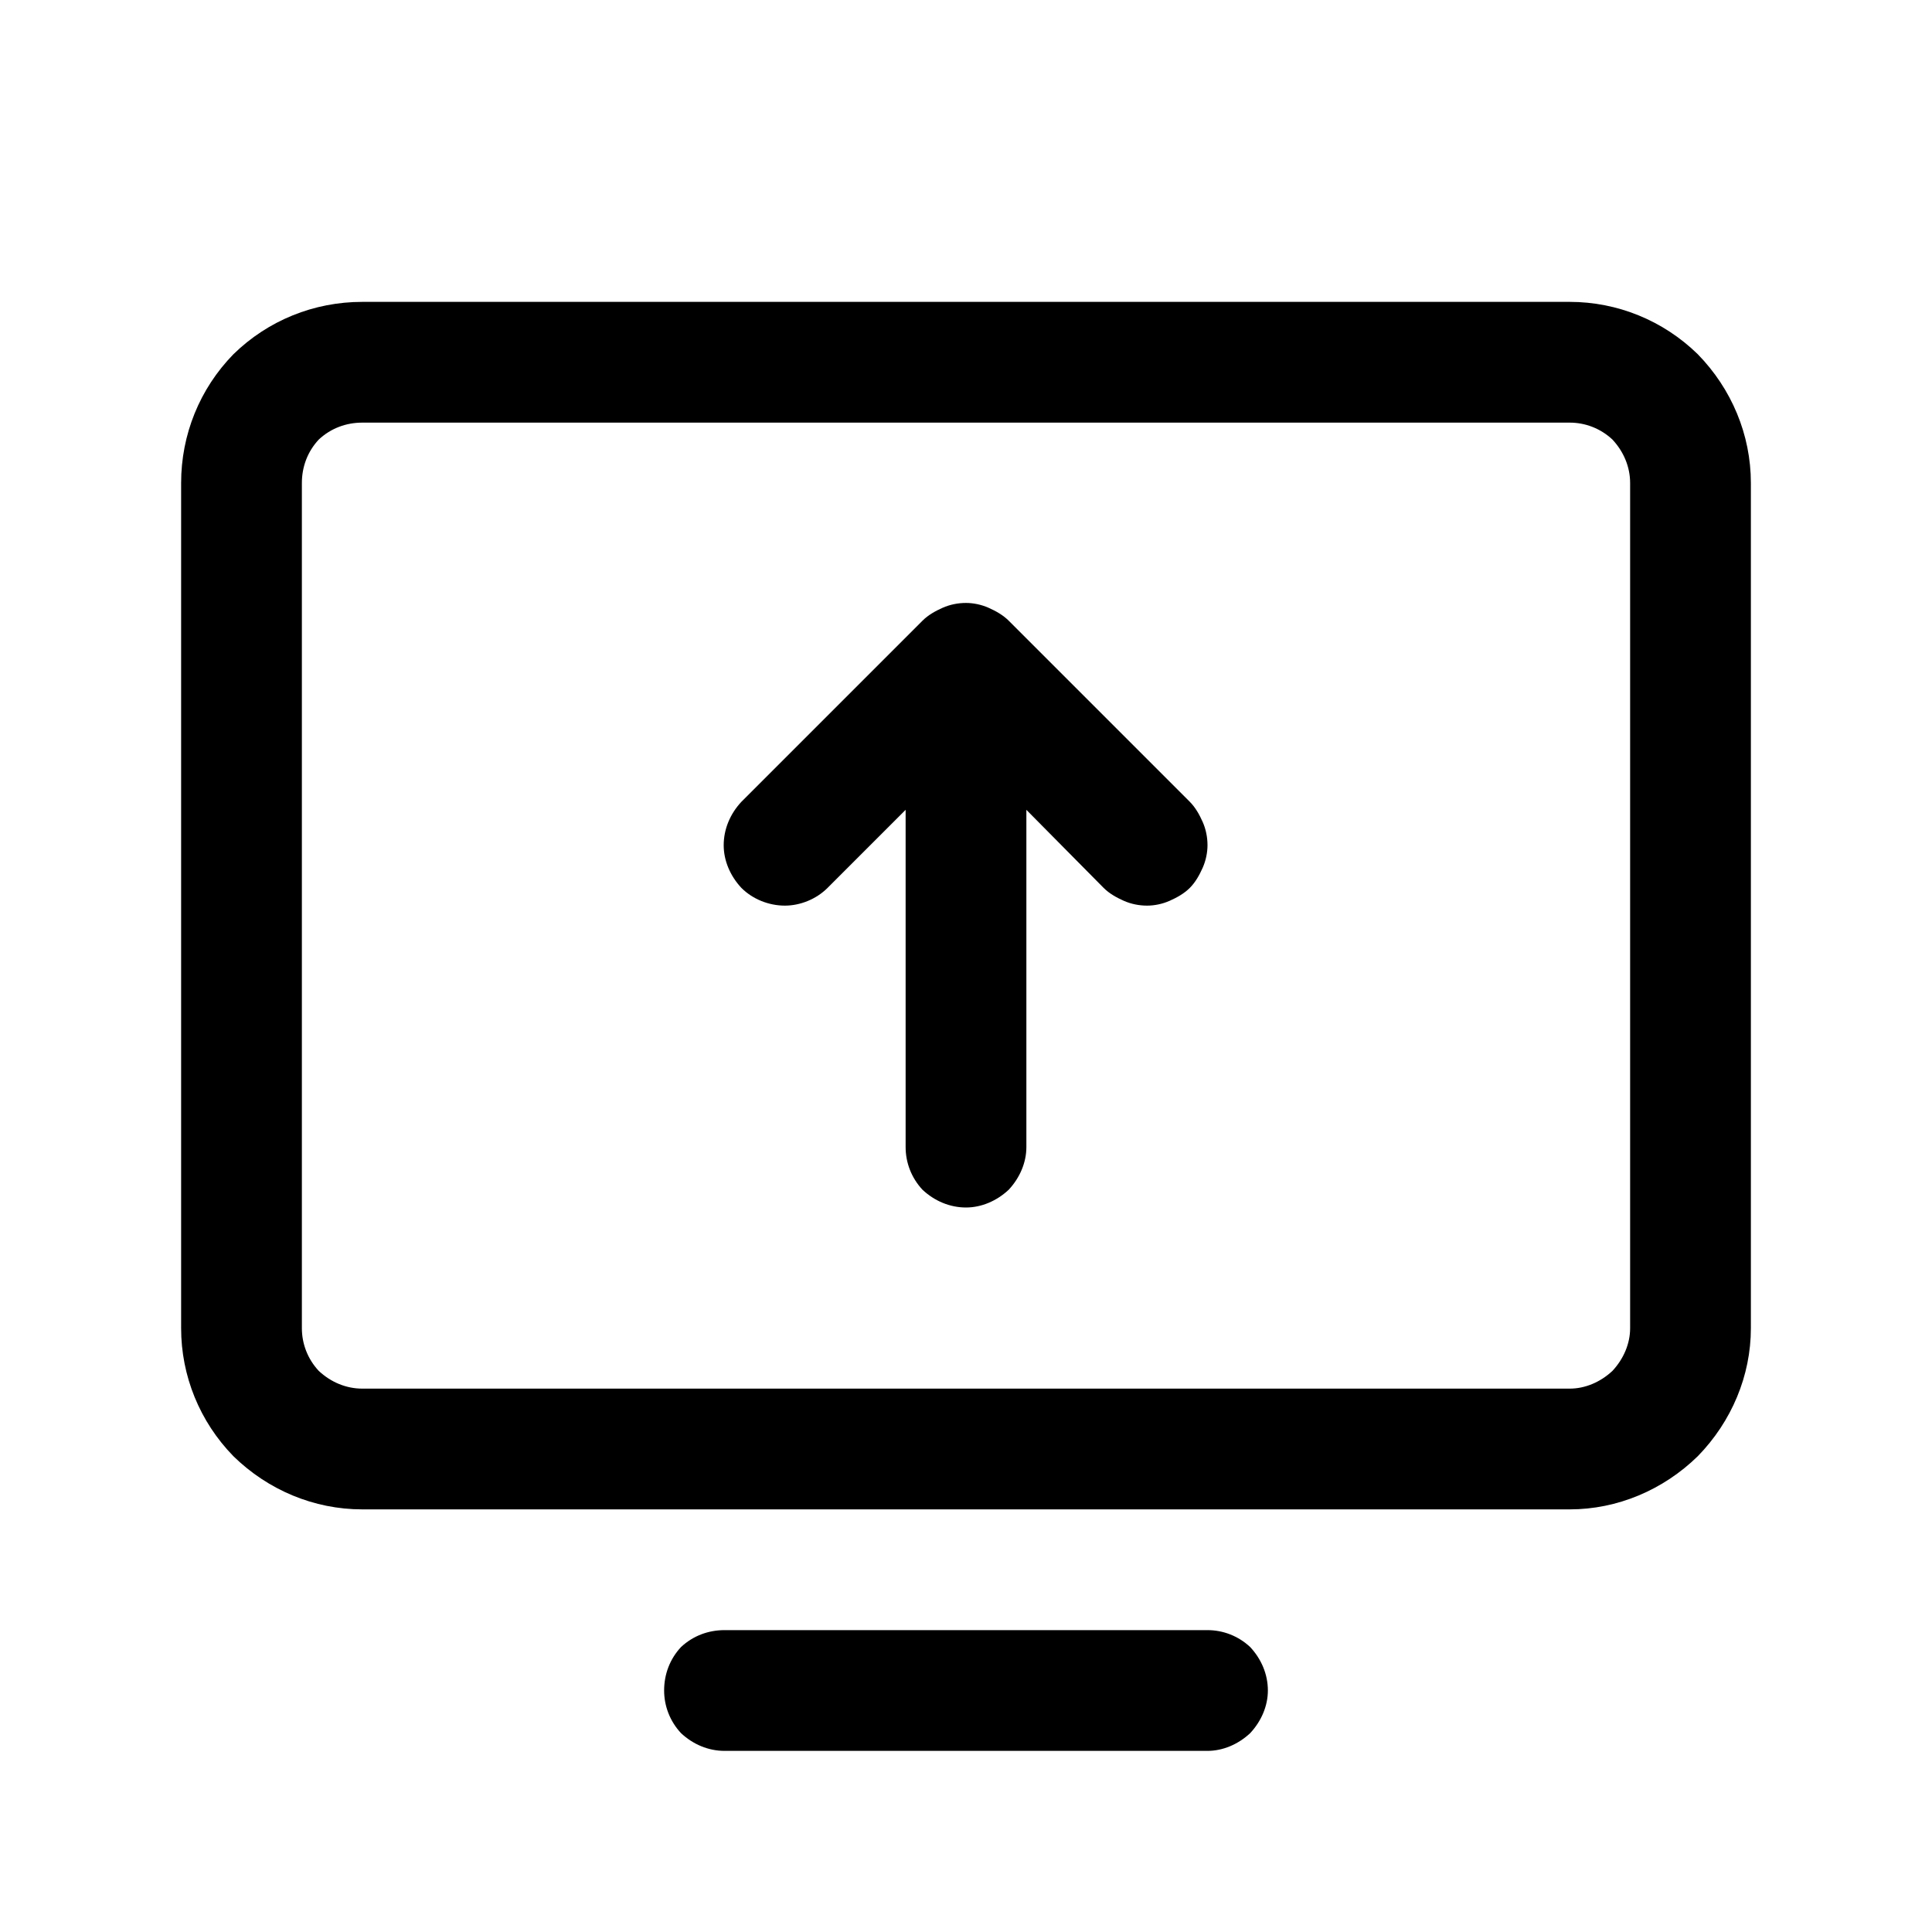 <svg width="24" height="24" viewBox="0 0 24 24" fill="none" xmlns="http://www.w3.org/2000/svg" xmlns:xlink="http://www.w3.org/1999/xlink">
	<desc>
			Created with Pixso.
	</desc>
	<defs>
		<clipPath id="clip188_199">
			<rect id="MonitorArrowUp" rx="0" width="23" height="23" transform="translate(0.5 0.5)" fill="white" fill-opacity="0"/>
		</clipPath>
	</defs>
	<rect id="MonitorArrowUp" rx="0" width="23" height="23" transform="translate(0.5 0.5)" fill="#FFFFFF" fill-opacity="0"/>
	<g clip-path="url(#clip188_199)">
		<path id="Vector" d="M19.5 3.75L4.5 3.75C3.9 3.75 3.33 3.98 2.9 4.4C2.48 4.83 2.25 5.4 2.25 6L2.25 16.5C2.25 17.09 2.48 17.66 2.9 18.09C3.33 18.51 3.9 18.75 4.5 18.75L19.5 18.75C20.09 18.75 20.66 18.51 21.09 18.09C21.51 17.66 21.75 17.09 21.75 16.5L21.75 6C21.75 5.4 21.51 4.83 21.09 4.4C20.66 3.98 20.09 3.75 19.5 3.75ZM20.25 16.5C20.25 16.69 20.17 16.88 20.03 17.03C19.88 17.17 19.69 17.25 19.5 17.25L4.5 17.25C4.3 17.25 4.11 17.17 3.96 17.03C3.82 16.88 3.75 16.69 3.75 16.5L3.75 6C3.75 5.8 3.82 5.61 3.96 5.46C4.11 5.32 4.3 5.25 4.5 5.25L19.5 5.25C19.69 5.25 19.88 5.32 20.03 5.46C20.17 5.61 20.25 5.8 20.25 6L20.25 16.5ZM15.75 21C15.75 21.19 15.67 21.38 15.53 21.53C15.38 21.67 15.19 21.75 15 21.75L9 21.75C8.8 21.75 8.61 21.67 8.46 21.53C8.32 21.38 8.25 21.19 8.25 21C8.25 20.8 8.32 20.61 8.46 20.46C8.61 20.32 8.8 20.25 9 20.25L15 20.25C15.19 20.25 15.38 20.32 15.53 20.46C15.67 20.61 15.75 20.8 15.75 21ZM14.78 9.96C14.85 10.03 14.9 10.12 14.94 10.21C14.98 10.3 15 10.4 15 10.5C15 10.59 14.98 10.69 14.94 10.78C14.9 10.87 14.85 10.96 14.78 11.03C14.71 11.1 14.62 11.15 14.53 11.19C14.44 11.23 14.34 11.25 14.25 11.25C14.15 11.25 14.05 11.23 13.96 11.19C13.87 11.15 13.78 11.1 13.71 11.03L12.75 10.06L12.75 14.25C12.75 14.44 12.67 14.63 12.53 14.78C12.38 14.92 12.19 15 12 15C11.8 15 11.61 14.92 11.46 14.78C11.32 14.63 11.25 14.44 11.25 14.25L11.25 10.06L10.28 11.03C10.14 11.17 9.94 11.25 9.75 11.25C9.55 11.25 9.35 11.17 9.21 11.03C9.07 10.88 8.99 10.69 8.99 10.5C8.99 10.3 9.07 10.11 9.21 9.96L11.46 7.71C11.53 7.64 11.62 7.59 11.71 7.55C11.8 7.51 11.9 7.49 12 7.49C12.09 7.49 12.19 7.51 12.28 7.55C12.37 7.59 12.46 7.64 12.53 7.71L14.78 9.96Z" fill="#000000" fill-opacity="1" fill-rule="nonzero"/>
	</g>
</svg>
